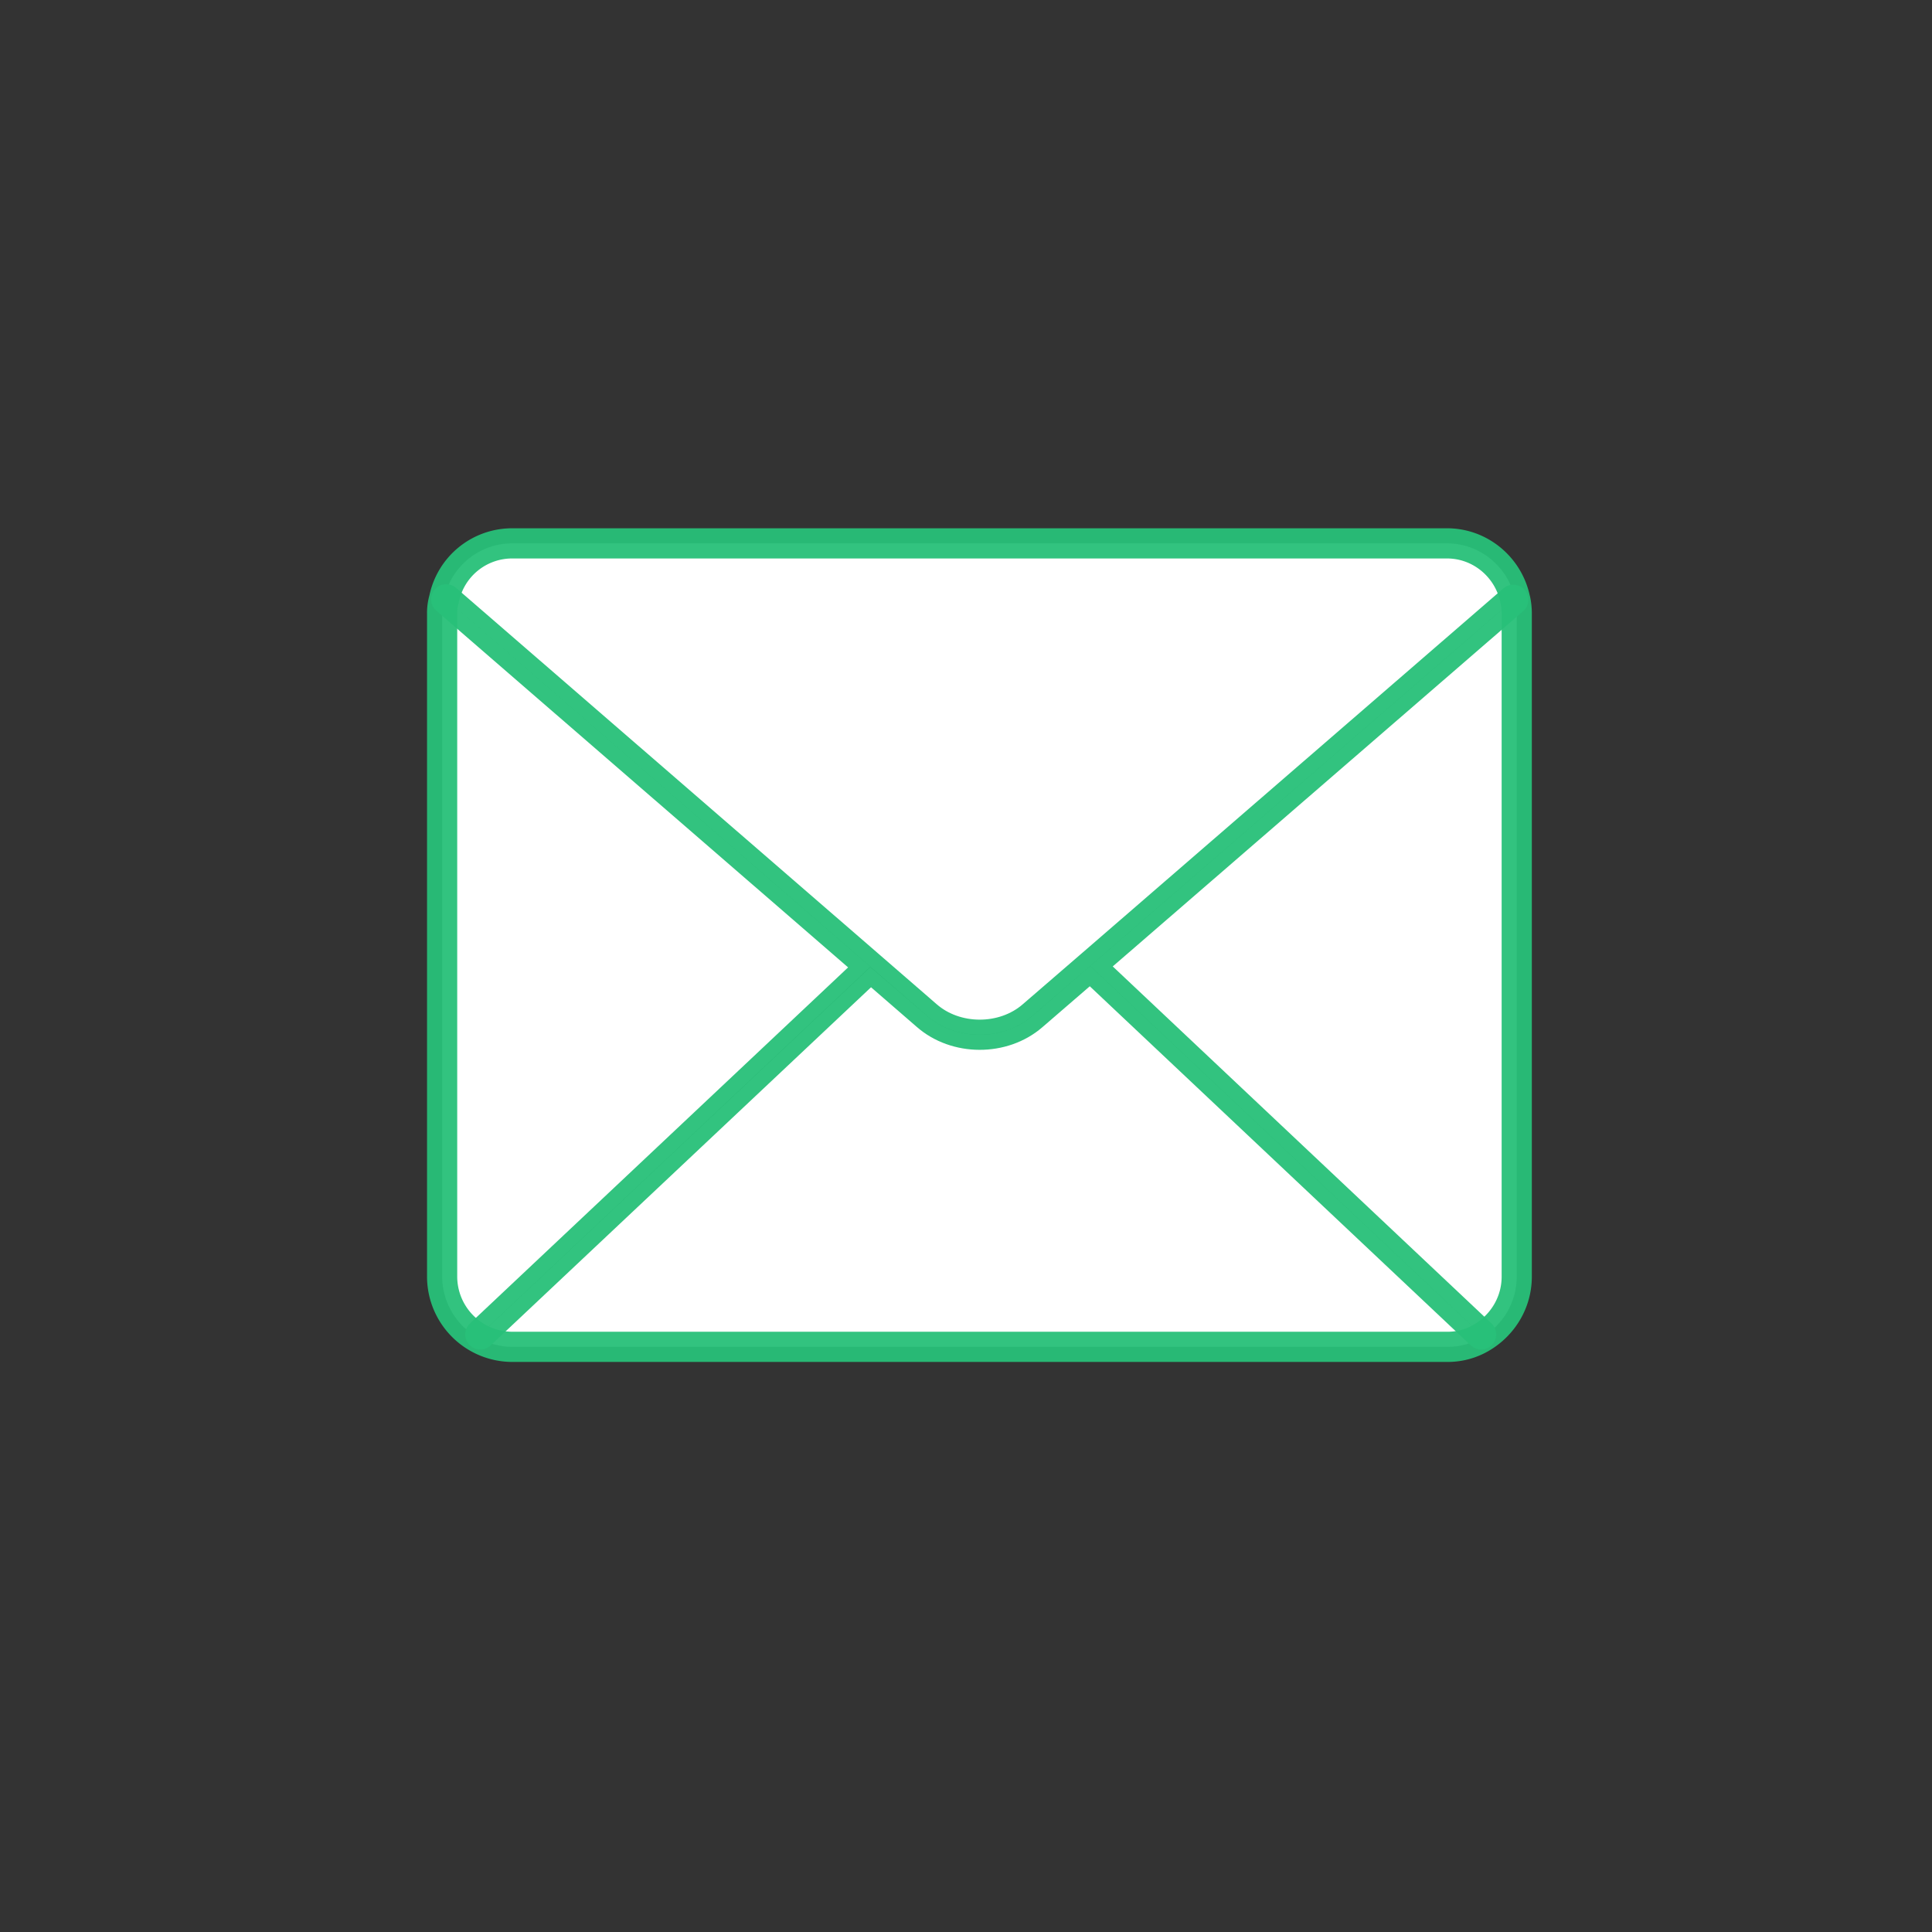 <svg xmlns="http://www.w3.org/2000/svg" width="32" height="32" fill="none"><rect width="100%" height="100%" fill="#333333" stroke="none"/><path fill="#fff" d="M25.122 10.164v10.98c0 .427-.23.795-.565 1l-.025-.04-6.449-6.081-.024-.025 7.006-6.064h.033q.024.109.024.23"/><path fill="#fff" d="M25.098 9.934h-.033l-7.006 6.064-.96.828c-.483.418-1.27.418-1.753-.008l-.926-.803-7.03-6.089h-.034A1.15 1.15 0 0 1 8.487 9h15.48c.557 0 1.024.402 1.13.934"/><path fill="#fff" d="m24.532 22.103.025.041a1.1 1.1 0 0 1-.59.164H8.487c-.205 0-.401-.057-.565-.147l.033-.058 6.457-6.08h.008l.926.795c.484.426 1.27.426 1.754.008l.958-.828.025.025z"/><path fill="#fff" d="M14.42 16.015h-.008l-6.457 6.088-.033.057a1.17 1.17 0 0 1-.598-1.016v-10.98q-.002-.123.032-.246h.033z"/><path stroke="#28C079" stroke-opacity="0.95" stroke-linecap="round" stroke-linejoin="round" stroke-width=".5" d="M25.098 9.934q.024.109.024.23v10.98c0 .427-.23.795-.565 1a1.1 1.1 0 0 1-.59.164H8.487a1.165 1.165 0 0 1-1.164-1.164v-10.98q-.002-.123.033-.246A1.15 1.15 0 0 1 8.487 9h15.48c.557 0 1.024.402 1.13.934"/><path stroke="#28C079" stroke-opacity="0.95" stroke-linecap="round" stroke-linejoin="round" stroke-width=".5" d="m7.39 9.926 7.03 6.089.926.803c.484.426 1.27.426 1.754.008l.959-.828 7.006-6.064M14.412 16.023l-6.457 6.08M18.083 16.023l6.45 6.08"/></svg>